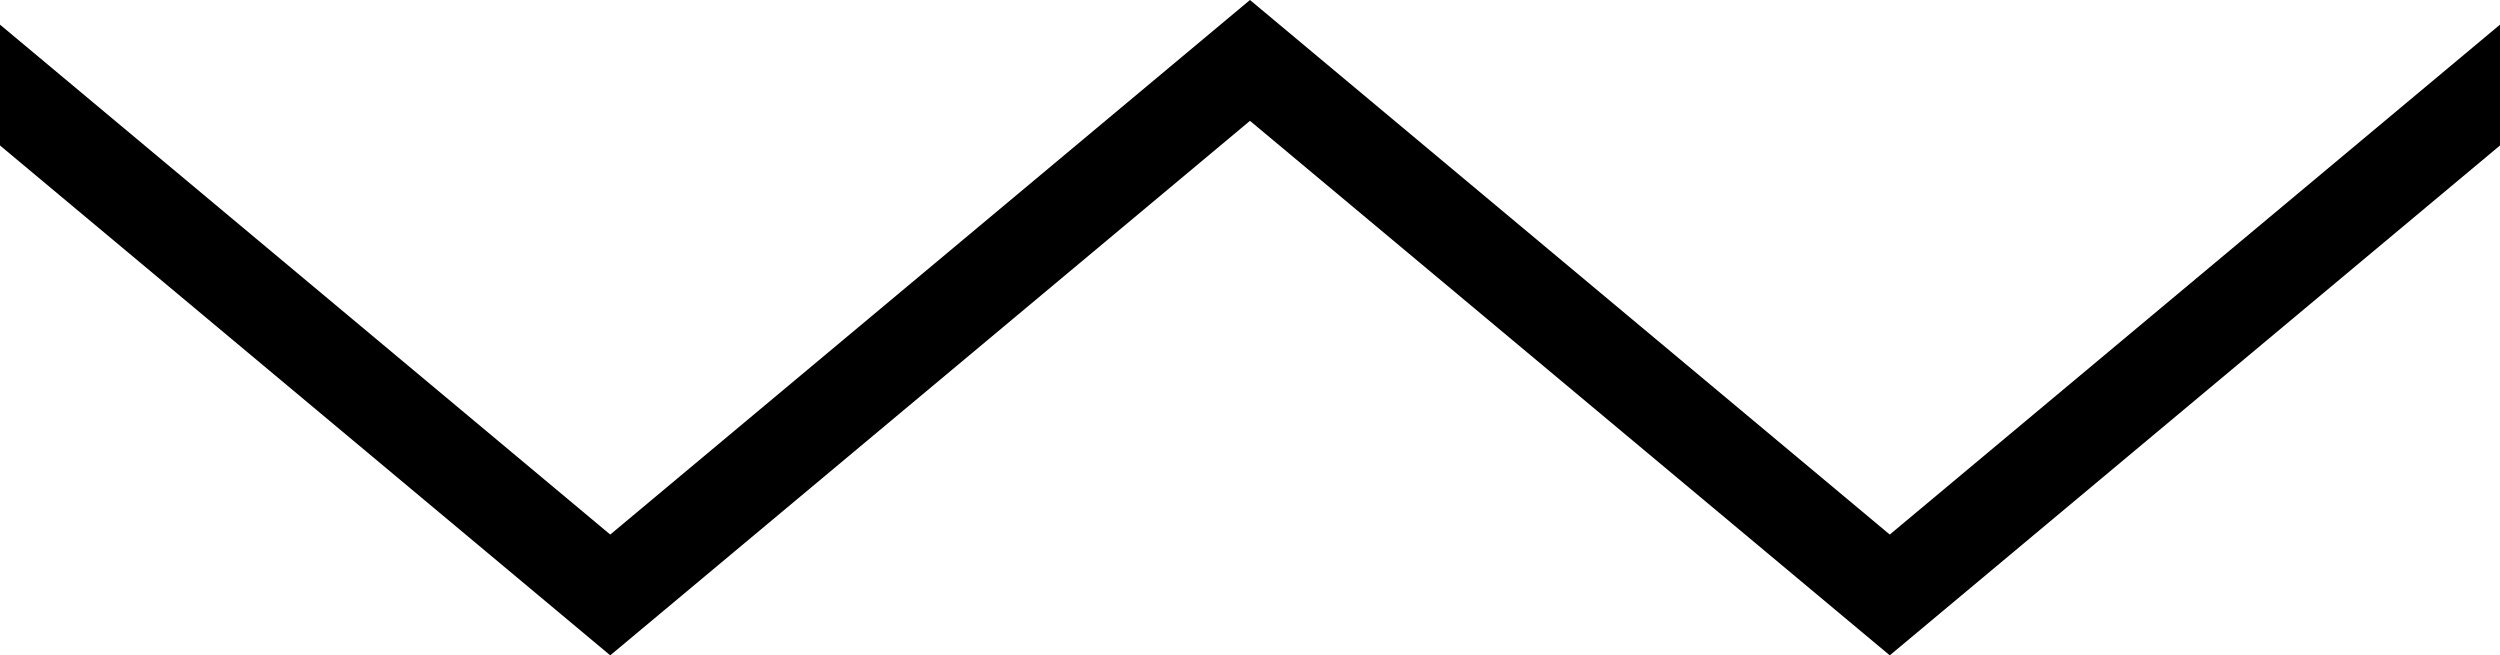 <svg width="309" height="81" viewBox="0 0 309 81" fill="none" xmlns="http://www.w3.org/2000/svg">
<path d="M233.575 66.071L154.497 0L75.425 66.071L0 3.045V17.98L75.425 81L154.497 14.935L233.575 81L309 17.98V3.045L233.575 66.071Z" fill="currentColor"/>
</svg>
